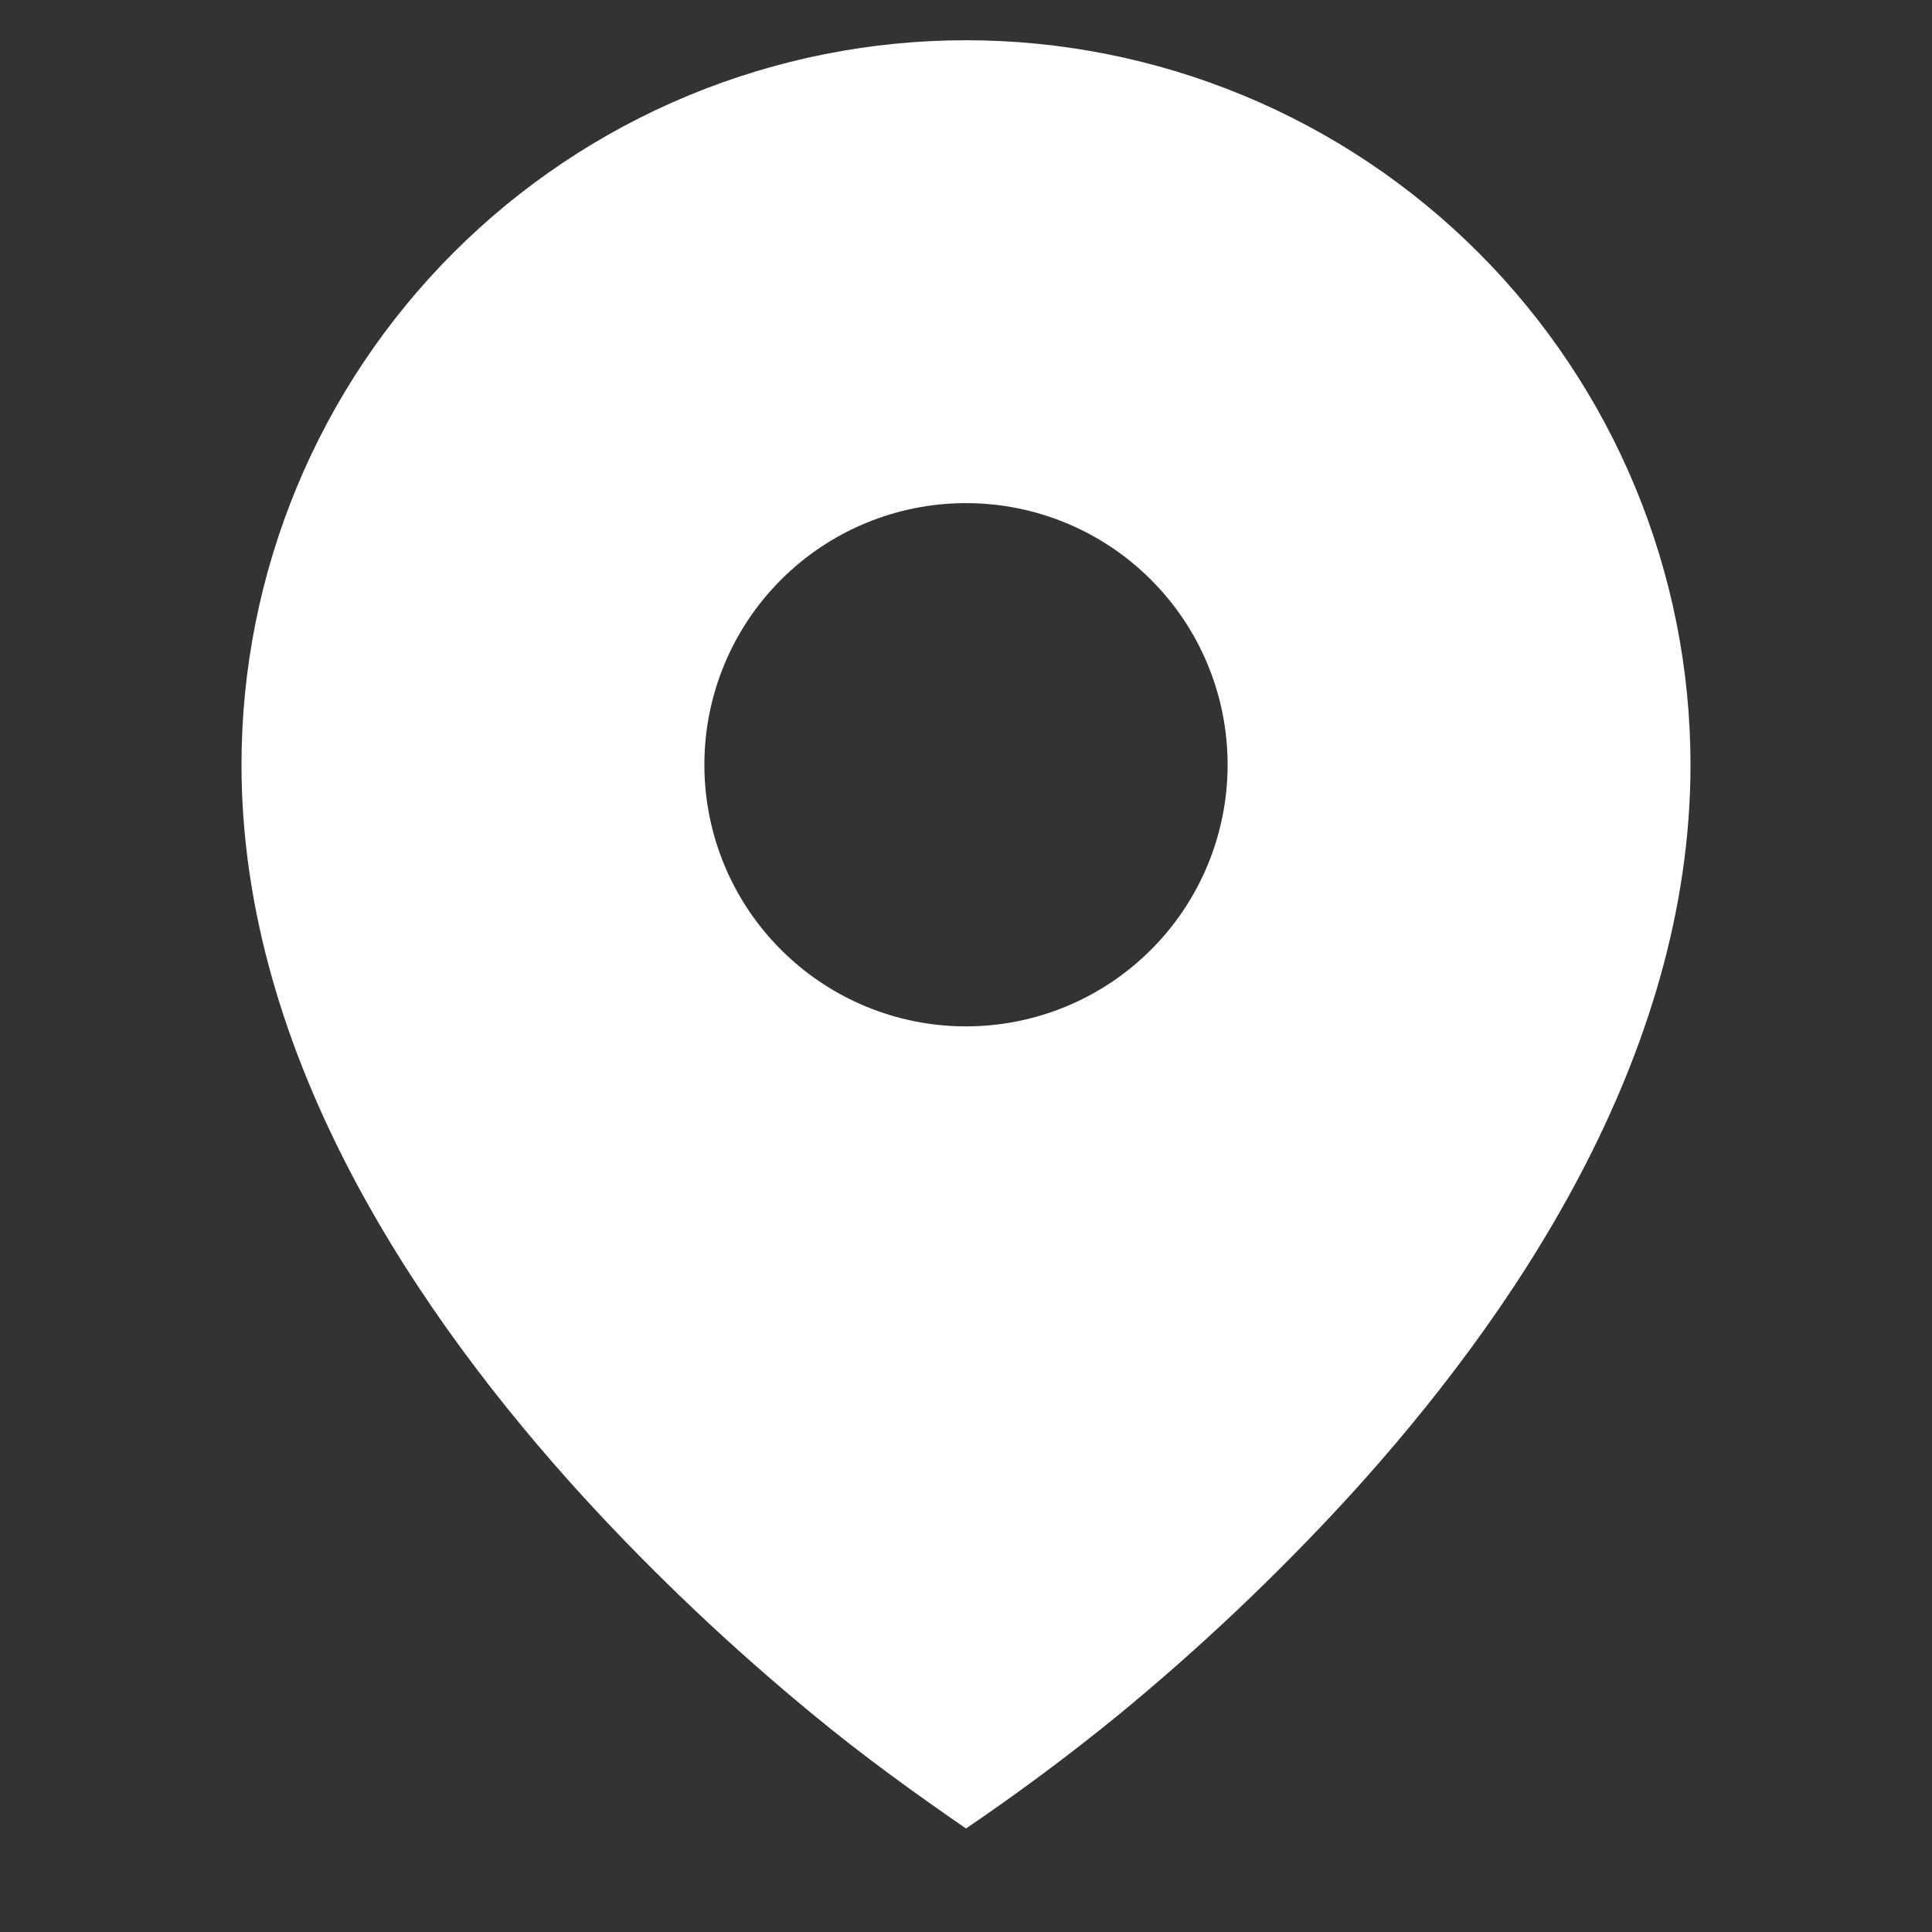 <svg width="24" height="24" viewBox="0 0 24 24" fill="none" xmlns="http://www.w3.org/2000/svg">
<rect x="0" y="0" width="24" height="24" fill="#333333" stroke="none"/>
<path d="M10.115 21.311C10.721 21.811 11.353 22.268 12 22.714C12.648 22.274 13.277 21.806 13.885 21.311C14.898 20.479 15.851 19.577 16.738 18.612C18.782 16.377 21 13.137 21 9.5C21 8.318 20.767 7.148 20.315 6.056C19.863 4.964 19.2 3.972 18.364 3.136C17.528 2.3 16.536 1.637 15.444 1.185C14.352 0.733 13.182 0.5 12 0.5C10.818 0.5 9.648 0.733 8.556 1.185C7.464 1.637 6.472 2.3 5.636 3.136C4.8 3.972 4.137 4.964 3.685 6.056C3.233 7.148 3 8.318 3 9.5C3 13.137 5.218 16.376 7.262 18.612C8.149 19.578 9.102 20.479 10.115 21.311ZM12 12.75C11.138 12.75 10.311 12.408 9.702 11.798C9.092 11.189 8.75 10.362 8.75 9.5C8.75 8.638 9.092 7.811 9.702 7.202C10.311 6.592 11.138 6.25 12 6.25C12.862 6.25 13.689 6.592 14.298 7.202C14.908 7.811 15.25 8.638 15.25 9.5C15.25 10.362 14.908 11.189 14.298 11.798C13.689 12.408 12.862 12.75 12 12.75Z" fill="white"/>
</svg>
